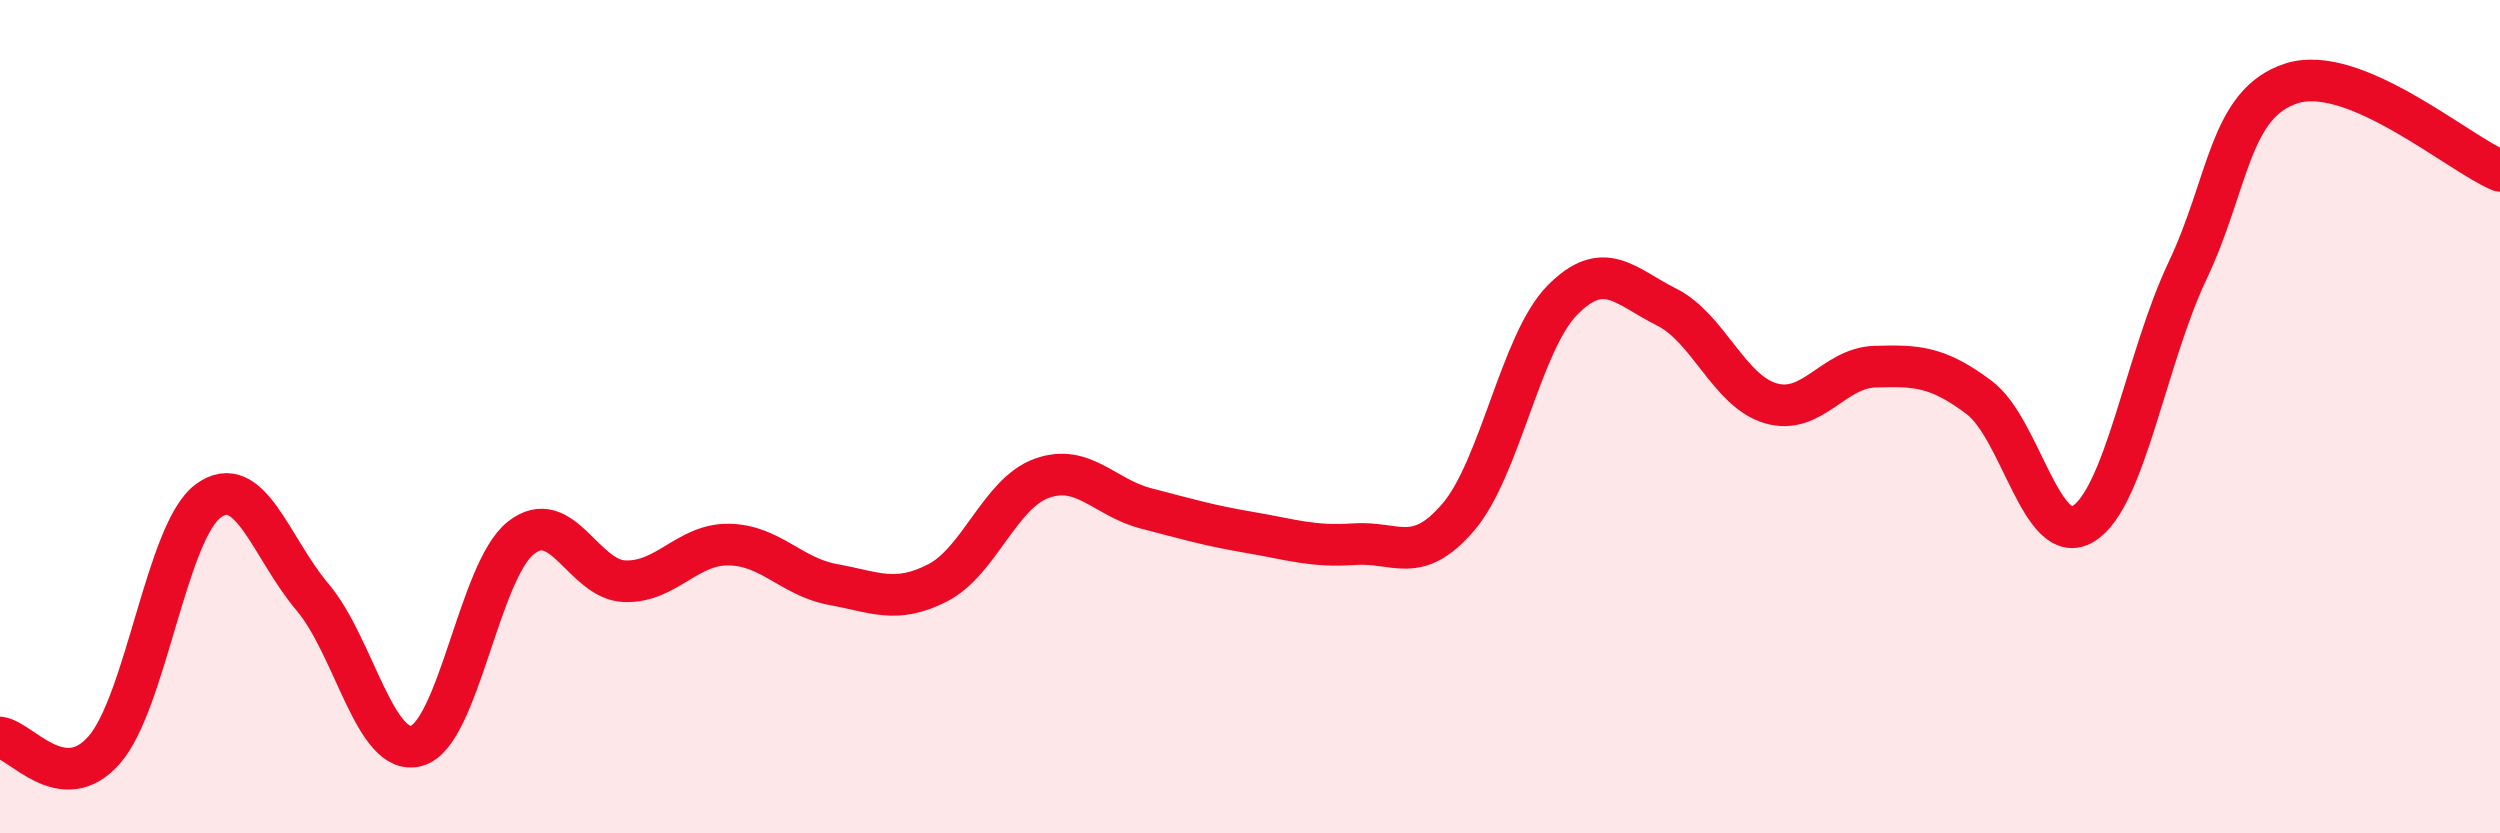 
    <svg width="60" height="20" viewBox="0 0 60 20" xmlns="http://www.w3.org/2000/svg">
      <path
        d="M 0,17.7 C 0.5,17.76 1.5,19.14 2.5,18 C 3.5,16.86 4,12.75 5,12.02 C 6,11.29 6.5,13.15 7.5,14.33 C 8.5,15.51 9,18.18 10,17.9 C 11,17.62 11.5,13.7 12.5,12.91 C 13.5,12.12 14,13.92 15,13.95 C 16,13.98 16.5,13.05 17.5,13.07 C 18.5,13.09 19,13.85 20,14.03 C 21,14.21 21.5,14.5 22.5,13.99 C 23.5,13.48 24,11.84 25,11.48 C 26,11.12 26.5,11.94 27.5,12.2 C 28.5,12.46 29,12.61 30,12.78 C 31,12.95 31.5,13.13 32.5,13.06 C 33.5,12.99 34,13.58 35,12.41 C 36,11.24 36.5,8.21 37.5,7.2 C 38.5,6.19 39,6.87 40,7.37 C 41,7.87 41.5,9.39 42.5,9.68 C 43.5,9.97 44,8.83 45,8.8 C 46,8.77 46.5,8.79 47.5,9.54 C 48.5,10.29 49,13.18 50,12.57 C 51,11.96 51.5,8.61 52.5,6.5 C 53.5,4.39 53.5,2.48 55,2 C 56.5,1.52 59,3.68 60,4.1L60 20L0 20Z"
        fill="#EB0A25"
        opacity="0.1"
        stroke-linecap="round"
        stroke-linejoin="round"
      />
      <path
        d="M 0,17.7 C 0.5,17.76 1.5,19.14 2.5,18 C 3.5,16.86 4,12.75 5,12.02 C 6,11.29 6.5,13.15 7.5,14.33 C 8.5,15.51 9,18.18 10,17.9 C 11,17.62 11.5,13.7 12.5,12.91 C 13.5,12.12 14,13.92 15,13.95 C 16,13.98 16.5,13.05 17.5,13.07 C 18.5,13.09 19,13.85 20,14.03 C 21,14.21 21.5,14.5 22.5,13.99 C 23.5,13.48 24,11.84 25,11.48 C 26,11.12 26.5,11.94 27.5,12.2 C 28.5,12.46 29,12.61 30,12.78 C 31,12.95 31.5,13.13 32.5,13.06 C 33.5,12.99 34,13.58 35,12.41 C 36,11.24 36.5,8.21 37.5,7.2 C 38.5,6.19 39,6.87 40,7.37 C 41,7.87 41.5,9.39 42.5,9.68 C 43.5,9.97 44,8.83 45,8.8 C 46,8.77 46.5,8.79 47.5,9.54 C 48.5,10.29 49,13.18 50,12.57 C 51,11.96 51.5,8.61 52.5,6.5 C 53.5,4.39 53.5,2.48 55,2 C 56.5,1.52 59,3.68 60,4.1"
        stroke="#EB0A25"
        stroke-width="1"
        fill="none"
        stroke-linecap="round"
        stroke-linejoin="round"
      />
    </svg>
  